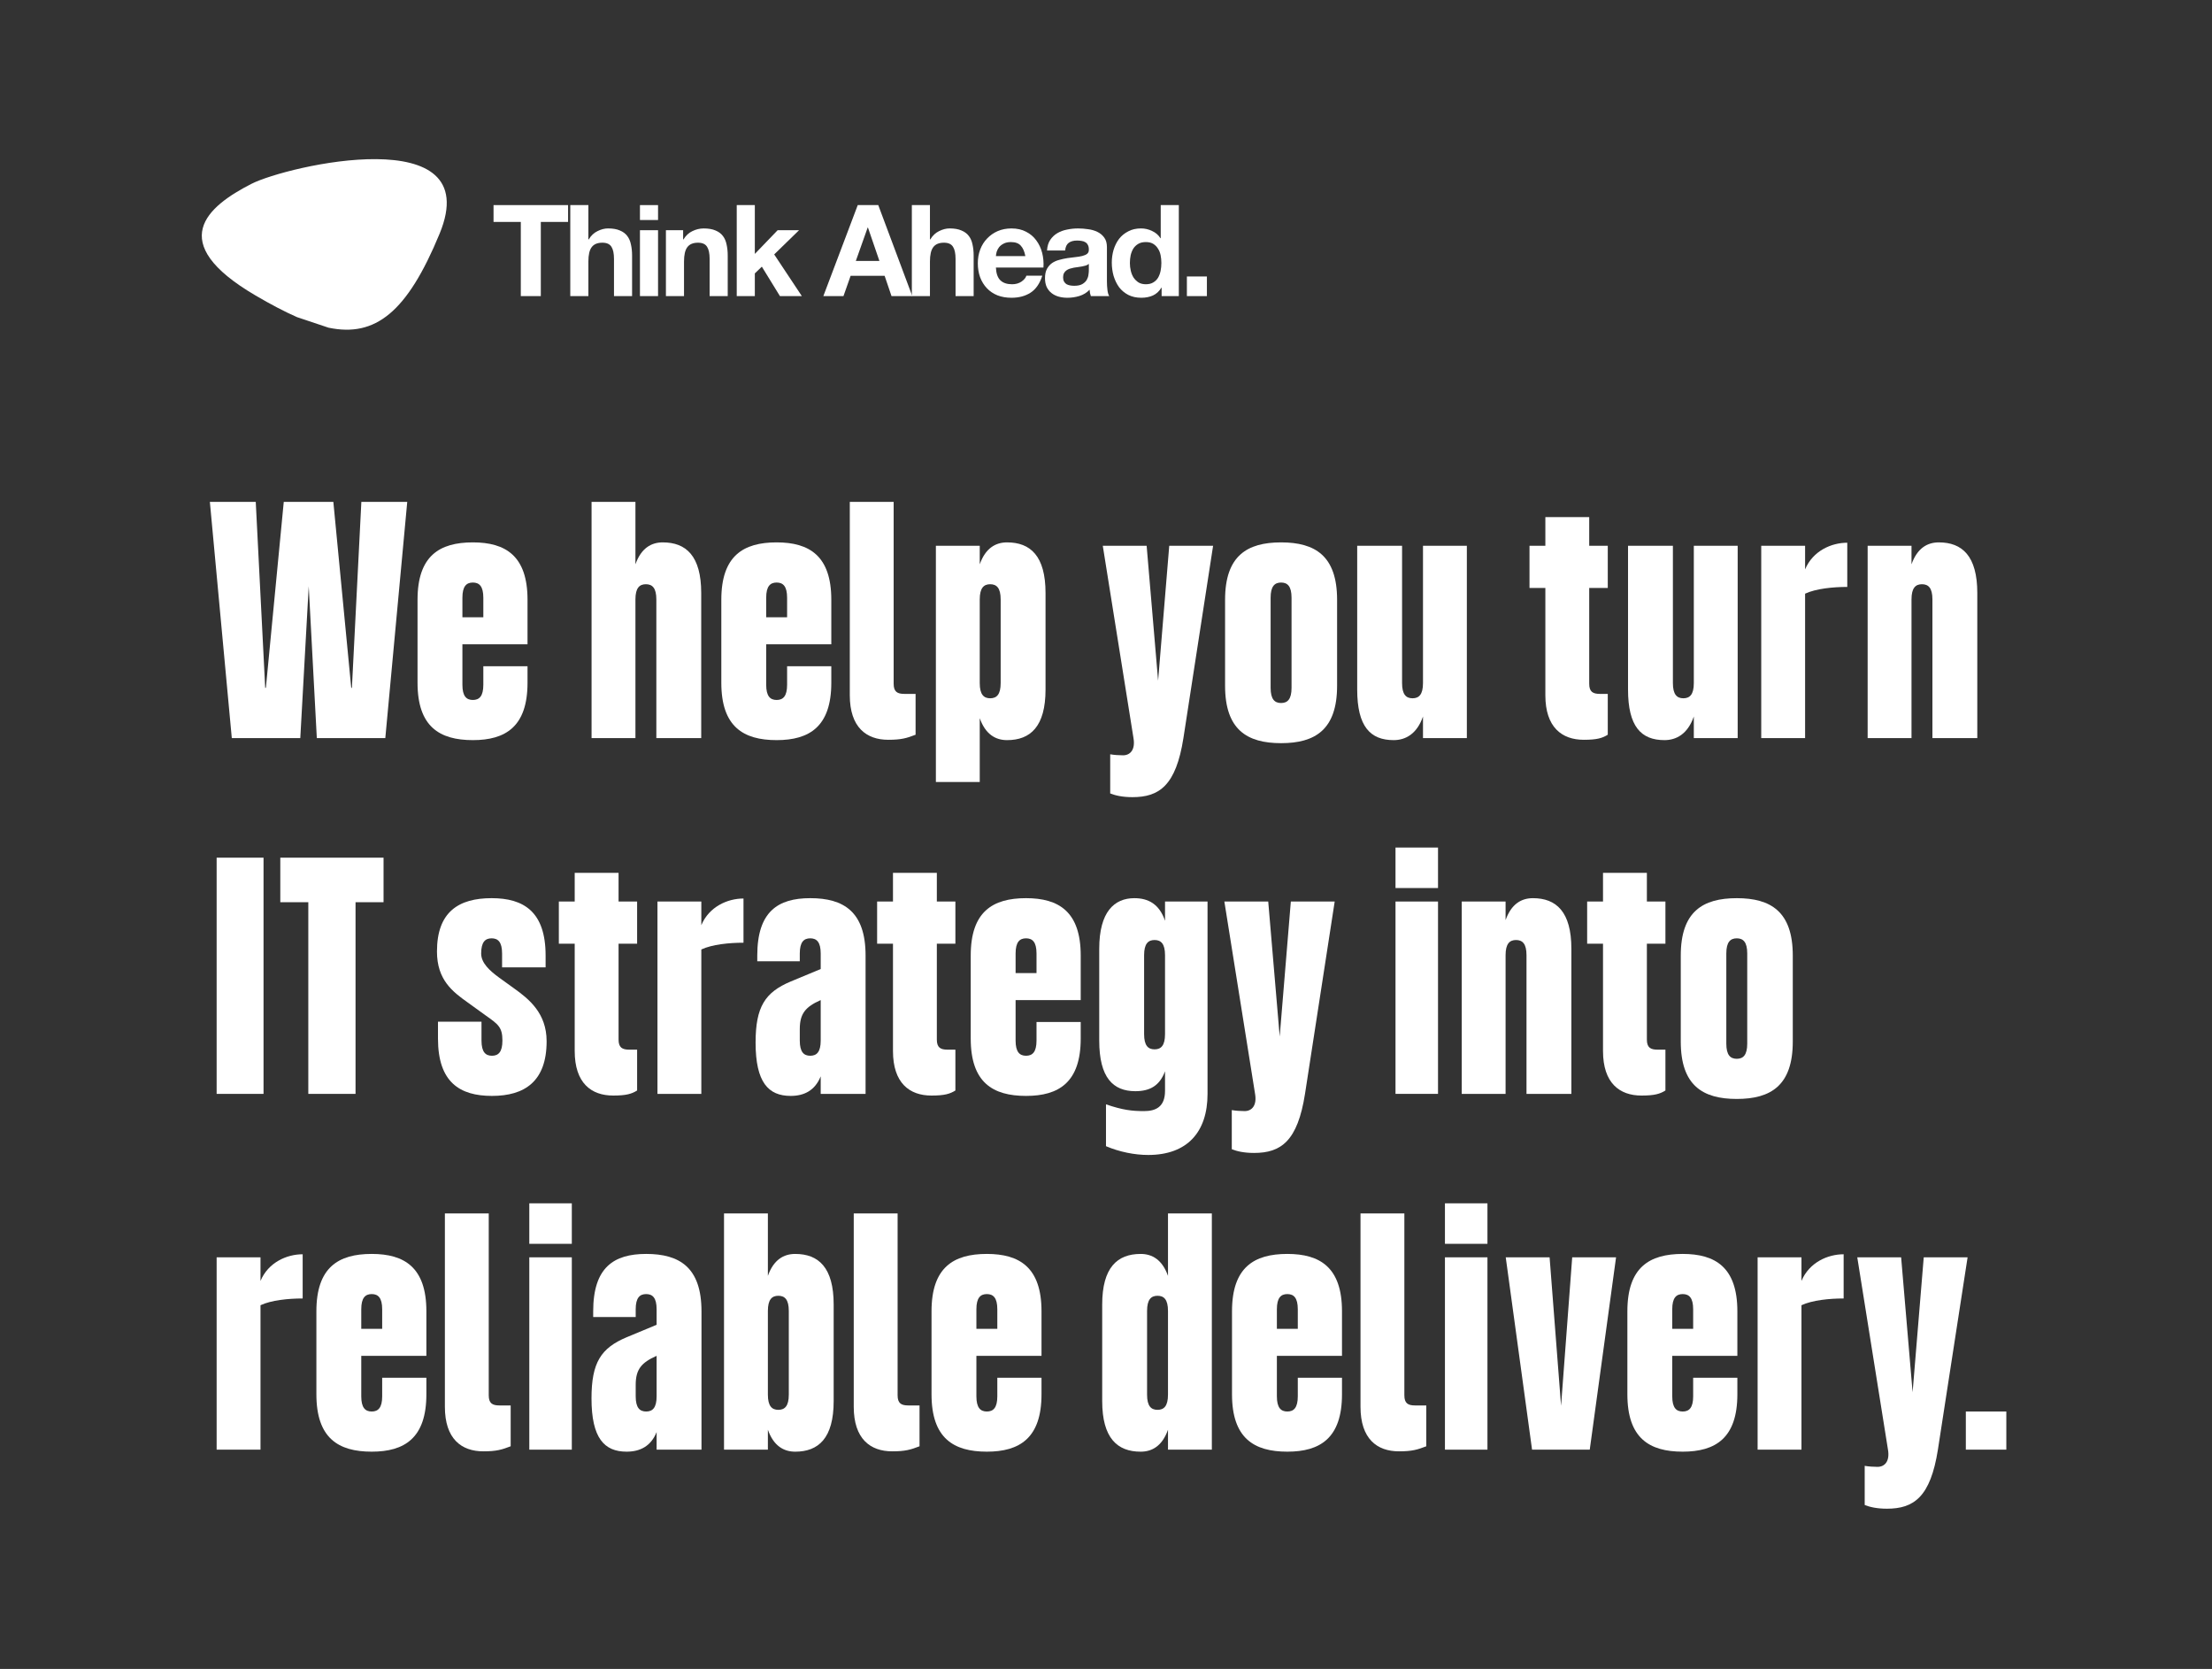 <?xml version="1.0" encoding="UTF-8"?> <svg xmlns="http://www.w3.org/2000/svg" width="570" height="430" viewBox="0 0 570 430" fill="none"><rect x="0" y="0" width="570" height="430" fill="#333333" stroke="none"/><path d="M305.845 71.233H311V76.29H305.845V71.233Z" fill="white"></path><path d="M299.267 67.751C299.267 67.05 299.201 66.383 299.07 65.748C298.938 65.091 298.709 64.522 298.38 64.04C298.074 63.537 297.669 63.132 297.165 62.825C296.662 62.519 296.027 62.366 295.261 62.366C294.495 62.366 293.849 62.519 293.324 62.825C292.798 63.132 292.371 63.537 292.043 64.04C291.736 64.544 291.507 65.124 291.353 65.781C291.222 66.415 291.156 67.083 291.156 67.784C291.156 68.44 291.233 69.097 291.386 69.754C291.539 70.41 291.78 71.002 292.109 71.527C292.459 72.03 292.886 72.446 293.389 72.775C293.915 73.081 294.538 73.234 295.261 73.234C296.027 73.234 296.662 73.081 297.165 72.775C297.691 72.468 298.107 72.063 298.413 71.56C298.72 71.034 298.938 70.443 299.07 69.787C299.201 69.13 299.267 68.451 299.267 67.751ZM299.333 74.121H299.267C298.72 75.04 297.997 75.708 297.1 76.124C296.224 76.518 295.228 76.715 294.112 76.715C292.842 76.715 291.726 76.474 290.762 75.993C289.799 75.489 289 74.822 288.365 73.99C287.752 73.136 287.282 72.162 286.953 71.067C286.647 69.973 286.494 68.834 286.494 67.652C286.494 66.514 286.647 65.419 286.953 64.369C287.282 63.296 287.752 62.355 288.365 61.545C289 60.735 289.788 60.089 290.729 59.608C291.671 59.104 292.765 58.852 294.013 58.852C295.02 58.852 295.972 59.071 296.87 59.509C297.789 59.925 298.512 60.549 299.037 61.381H299.103V52.843H303.765V76.288H299.333V74.121Z" fill="white"></path><path d="M269.807 64.535C269.872 63.441 270.146 62.532 270.628 61.81C271.109 61.087 271.722 60.507 272.466 60.069C273.211 59.632 274.042 59.325 274.962 59.15C275.903 58.953 276.844 58.855 277.786 58.855C278.64 58.855 279.504 58.92 280.38 59.051C281.255 59.161 282.054 59.391 282.777 59.741C283.499 60.091 284.09 60.584 284.55 61.219C285.01 61.832 285.24 62.653 285.24 63.681V72.514C285.24 73.28 285.283 74.014 285.371 74.714C285.458 75.415 285.612 75.94 285.831 76.29H281.102C281.015 76.028 280.938 75.765 280.872 75.502C280.829 75.218 280.796 74.933 280.774 74.649C280.03 75.415 279.154 75.951 278.147 76.258C277.14 76.564 276.111 76.717 275.06 76.717C274.25 76.717 273.495 76.619 272.795 76.422C272.094 76.225 271.481 75.918 270.956 75.502C270.431 75.086 270.015 74.561 269.708 73.926C269.424 73.291 269.281 72.536 269.281 71.66C269.281 70.697 269.445 69.909 269.774 69.296C270.124 68.662 270.562 68.158 271.087 67.786C271.634 67.414 272.247 67.14 272.926 66.965C273.627 66.768 274.327 66.615 275.028 66.505C275.728 66.396 276.418 66.308 277.096 66.243C277.775 66.177 278.377 66.078 278.902 65.947C279.428 65.816 279.843 65.63 280.15 65.389C280.456 65.126 280.599 64.754 280.577 64.272C280.577 63.769 280.489 63.375 280.314 63.09C280.161 62.784 279.942 62.554 279.657 62.401C279.395 62.226 279.077 62.116 278.705 62.072C278.355 62.007 277.972 61.974 277.556 61.974C276.637 61.974 275.914 62.171 275.389 62.565C274.863 62.959 274.557 63.616 274.469 64.535H269.807ZM280.577 67.983C280.38 68.158 280.128 68.3 279.822 68.41C279.537 68.497 279.22 68.574 278.869 68.64C278.541 68.705 278.191 68.76 277.819 68.804C277.446 68.848 277.074 68.902 276.702 68.968C276.352 69.034 276.002 69.121 275.651 69.231C275.323 69.34 275.028 69.493 274.765 69.69C274.524 69.865 274.327 70.095 274.174 70.38C274.021 70.665 273.944 71.026 273.944 71.463C273.944 71.879 274.021 72.23 274.174 72.514C274.327 72.799 274.535 73.029 274.798 73.204C275.06 73.357 275.367 73.466 275.717 73.532C276.067 73.598 276.429 73.631 276.801 73.631C277.72 73.631 278.432 73.477 278.935 73.171C279.439 72.865 279.811 72.503 280.051 72.087C280.292 71.65 280.435 71.212 280.478 70.774C280.544 70.336 280.577 69.986 280.577 69.723V67.983Z" fill="white"></path><path d="M264.217 65.98C263.998 64.798 263.604 63.9 263.035 63.287C262.488 62.674 261.645 62.368 260.507 62.368C259.762 62.368 259.138 62.499 258.635 62.762C258.153 63.003 257.759 63.309 257.453 63.681C257.168 64.053 256.96 64.448 256.829 64.864C256.72 65.279 256.654 65.651 256.632 65.98H264.217ZM256.632 68.935C256.698 70.446 257.081 71.54 257.781 72.219C258.482 72.897 259.489 73.237 260.802 73.237C261.743 73.237 262.553 73.007 263.232 72.547C263.911 72.066 264.327 71.562 264.48 71.037H268.584C267.928 73.073 266.921 74.528 265.563 75.404C264.206 76.279 262.564 76.717 260.638 76.717C259.303 76.717 258.099 76.509 257.026 76.093C255.953 75.656 255.045 75.043 254.301 74.255C253.556 73.466 252.976 72.525 252.56 71.431C252.166 70.336 251.969 69.132 251.969 67.819C251.969 66.549 252.177 65.367 252.593 64.272C253.009 63.178 253.6 62.237 254.366 61.449C255.132 60.639 256.041 60.004 257.092 59.544C258.164 59.084 259.346 58.855 260.638 58.855C262.083 58.855 263.341 59.139 264.414 59.708C265.487 60.255 266.362 61 267.041 61.941C267.741 62.882 268.245 63.955 268.551 65.159C268.858 66.363 268.967 67.622 268.88 68.935H256.632Z" fill="white"></path><path d="M234.97 52.843H239.633V61.676H239.731C240.322 60.691 241.078 59.98 241.997 59.542C242.917 59.082 243.814 58.852 244.69 58.852C245.937 58.852 246.955 59.027 247.743 59.378C248.553 59.706 249.188 60.177 249.648 60.79C250.108 61.381 250.425 62.114 250.6 62.99C250.797 63.843 250.896 64.796 250.896 65.846V76.288H246.233V66.7C246.233 65.299 246.014 64.259 245.576 63.581C245.138 62.88 244.361 62.53 243.245 62.53C241.975 62.53 241.056 62.913 240.487 63.679C239.918 64.423 239.633 65.66 239.633 67.39V76.288H234.97V52.843Z" fill="white"></path><path d="M220.536 67.225H226.611L223.656 58.622H223.59L220.536 67.225ZM221.029 52.843H226.315L235.083 76.288H229.73L227.957 71.067H219.19L217.351 76.288H212.163L221.029 52.843Z" fill="white"></path><path d="M189.846 52.843H194.508V65.419L200.386 59.312H205.903L199.499 65.551L206.625 76.288H200.977L196.314 68.703L194.508 70.443V76.288H189.846V52.843Z" fill="white"></path><path d="M171.598 59.314H176.031V61.678H176.13C176.721 60.693 177.487 59.982 178.428 59.544C179.369 59.084 180.333 58.855 181.318 58.855C182.565 58.855 183.583 59.03 184.371 59.38C185.181 59.708 185.816 60.179 186.276 60.792C186.736 61.383 187.053 62.116 187.228 62.992C187.425 63.846 187.524 64.798 187.524 65.849V76.29H182.861V66.702C182.861 65.301 182.642 64.261 182.204 63.583C181.766 62.882 180.989 62.532 179.873 62.532C178.603 62.532 177.684 62.915 177.115 63.681C176.545 64.426 176.261 65.662 176.261 67.392V76.29H171.598V59.314Z" fill="white"></path><path d="M169.57 56.685H164.907V52.843H169.57V56.685ZM164.907 59.312H169.57V76.288H164.907V59.312Z" fill="white"></path><path d="M146.953 52.843H151.616V61.676H151.714C152.305 60.691 153.061 59.98 153.98 59.542C154.899 59.082 155.797 58.852 156.673 58.852C157.92 58.852 158.938 59.027 159.726 59.378C160.536 59.706 161.171 60.177 161.631 60.79C162.091 61.381 162.408 62.114 162.583 62.99C162.78 63.843 162.879 64.796 162.879 65.846V76.288H158.216V66.7C158.216 65.299 157.997 64.259 157.559 63.581C157.121 62.88 156.344 62.53 155.228 62.53C153.958 62.53 153.039 62.913 152.47 63.679C151.9 64.423 151.616 65.66 151.616 67.39V76.288H146.953V52.843Z" fill="white"></path><path d="M134.205 57.178H127.178V52.843H146.387V57.178H139.36V76.288H134.205V57.178Z" fill="white"></path><path d="M64.78 47.373C53.434 53.169 42.362 62.388 65.882 76.149C69.74 78.406 73.28 80.281 76.558 81.716L84.659 84.426C96.695 86.941 104.902 80.521 113.284 60.198C125.409 30.799 73.962 42.684 64.78 47.373Z" fill="white"></path><path d="M506.567 363.668H517V373.493H506.567V363.668Z" fill="white"></path><path d="M489.894 323.938L492.85 358.713L495.719 323.938H507.021L499.37 373.493C497.458 385.665 493.198 388.708 486.243 388.708C483.634 388.708 481.809 388.273 480.505 387.751V377.666C481.461 377.84 482.765 377.927 483.808 377.927C485.634 377.927 487.025 376.536 486.503 373.493L478.592 323.938H489.894Z" fill="white"></path><path d="M464.212 323.938V330.024C466.212 325.242 470.994 323.155 475.08 323.155V334.544C471.428 334.544 466.994 334.979 464.212 336.283V373.493H452.91V323.938H464.212Z" fill="white"></path><path d="M447.693 337.846V349.322H430.914V359.755C430.914 362.711 431.957 363.667 433.609 363.667C435.261 363.667 436.304 362.711 436.304 359.755V354.973H447.693V359.233C447.693 370.536 442.042 374.013 433.609 374.013C425.002 374.013 419.351 370.536 419.351 359.233V337.846C419.351 326.544 425.002 323.066 433.609 323.066C442.042 323.066 447.693 326.544 447.693 337.846ZM433.609 333.412C431.957 333.412 430.914 334.369 430.914 337.325V342.367H436.304V337.325C436.304 334.369 435.261 333.412 433.609 333.412Z" fill="white"></path><path d="M399.309 323.938L402.265 362.191L405.134 323.938H416.436L409.655 373.493H394.788L388.007 323.938H399.309Z" fill="white"></path><path d="M372.34 310.03H383.294V320.463H372.34V310.03ZM372.34 323.941H383.294V373.496H372.34V323.941Z" fill="white"></path><path d="M350.582 312.636H361.884V359.496C361.884 361.583 362.841 362.105 364.666 362.105H367.535V372.624C365.275 373.494 363.884 373.928 360.493 373.928C354.842 373.928 350.582 370.712 350.582 362.452V312.636Z" fill="white"></path><path d="M345.812 337.846V349.322H329.033V359.755C329.033 362.711 330.076 363.667 331.728 363.667C333.38 363.667 334.423 362.711 334.423 359.755V354.973H345.812V359.233C345.812 370.536 340.161 374.013 331.728 374.013C323.121 374.013 317.47 370.536 317.47 359.233V337.846C317.47 326.544 323.121 323.066 331.728 323.066C340.161 323.066 345.812 326.544 345.812 337.846ZM331.728 333.412C330.076 333.412 329.033 334.369 329.033 337.325V342.367H334.423V337.325C334.423 334.369 333.38 333.412 331.728 333.412Z" fill="white"></path><path d="M300.973 328.72V312.636H312.275V373.494H300.973V368.364C299.495 372.537 296.887 374.015 293.931 374.015C287.932 374.015 284.02 370.538 284.02 360.974V336.11C284.02 326.546 287.932 323.069 293.931 323.069C296.887 323.069 299.495 324.546 300.973 328.72ZM298.278 363.235C299.93 363.235 300.973 362.278 300.973 359.322V337.761C300.973 334.805 299.93 333.849 298.278 333.849C296.626 333.849 295.583 334.805 295.583 337.761V359.322C295.583 362.278 296.626 363.235 298.278 363.235Z" fill="white"></path><path d="M268.382 337.846V349.322H251.603V359.755C251.603 362.71 252.646 363.667 254.298 363.667C255.95 363.667 256.993 362.71 256.993 359.755V354.973H268.382V359.233C268.382 370.535 262.731 374.013 254.298 374.013C245.691 374.013 240.04 370.535 240.04 359.233V337.846C240.04 326.543 245.691 323.066 254.298 323.066C262.731 323.066 268.382 326.543 268.382 337.846ZM254.298 333.412C252.646 333.412 251.603 334.368 251.603 337.324V342.367H256.993V337.324C256.993 334.368 255.95 333.412 254.298 333.412Z" fill="white"></path><path d="M219.998 312.636H231.3V359.496C231.3 361.583 232.256 362.105 234.082 362.105H236.951V372.624C234.69 373.494 233.299 373.928 229.909 373.928C224.258 373.928 219.998 370.712 219.998 362.452V312.636Z" fill="white"></path><path d="M204.914 323.069C210.913 323.069 214.825 326.546 214.825 336.11V360.974C214.825 370.538 210.913 374.015 204.914 374.015C201.958 374.015 199.35 372.537 197.872 368.364V373.494H186.57V312.636H197.872V328.72C199.35 324.546 201.958 323.069 204.914 323.069ZM203.262 359.322V337.761C203.262 334.805 202.219 333.849 200.567 333.849C198.915 333.849 197.872 334.805 197.872 337.761V359.322C197.872 362.278 198.915 363.235 200.567 363.235C202.219 363.235 203.262 362.278 203.262 359.322Z" fill="white"></path><path d="M166.506 323.066C175.113 323.066 180.764 326.544 180.764 337.846V373.492H169.201V368.971C167.723 372.622 164.941 374.013 161.463 374.013C155.725 374.013 152.421 370.536 152.421 360.277C152.421 351.061 154.856 347.323 161.463 344.541L169.201 341.324V337.325C169.201 334.369 168.158 333.412 166.506 333.412C164.854 333.412 163.811 334.369 163.811 337.325V339.324H152.856V337.846C152.856 326.544 158.159 323.066 166.506 323.066ZM166.506 363.667C168.158 363.667 169.201 362.711 169.201 359.755V349.322C165.288 351.061 163.811 352.8 163.811 356.799V359.755C163.811 362.711 164.854 363.667 166.506 363.667Z" fill="white"></path><path d="M136.394 310.03H147.348V320.463H136.394V310.03ZM136.394 323.941H147.348V373.496H136.394V323.941Z" fill="white"></path><path d="M114.64 312.636H125.942V359.496C125.942 361.583 126.899 362.105 128.724 362.105H131.593V372.624C129.333 373.494 127.942 373.928 124.551 373.928C118.9 373.928 114.64 370.712 114.64 362.452V312.636Z" fill="white"></path><path d="M109.872 337.846V349.322H93.092V359.755C93.092 362.711 94.136 363.667 95.787 363.667C97.439 363.667 98.483 362.711 98.483 359.755V354.973H109.872V359.233C109.872 370.536 104.221 374.013 95.787 374.013C87.18 374.013 81.529 370.536 81.529 359.233V337.846C81.529 326.544 87.18 323.066 95.787 323.066C104.221 323.066 109.872 326.544 109.872 337.846ZM95.787 333.412C94.136 333.412 93.092 334.369 93.092 337.325V342.367H98.483V337.325C98.483 334.369 97.439 333.412 95.787 333.412Z" fill="white"></path><path d="M67.126 323.938V330.024C69.126 325.242 73.907 323.155 77.993 323.155V334.544C74.342 334.544 69.908 334.979 67.126 336.283V373.493H55.824V323.938H67.126Z" fill="white"></path><path d="M447.541 231.408C456.322 231.408 461.973 234.886 461.973 246.188V268.358C461.973 279.66 456.322 283.137 447.541 283.137C438.76 283.137 433.109 279.66 433.109 268.358V246.188C433.109 234.886 438.76 231.408 447.541 231.408ZM450.237 268.879V245.666C450.237 242.71 449.193 241.754 447.541 241.754C445.89 241.754 444.846 242.71 444.846 245.666V268.879C444.846 271.835 445.89 272.792 447.541 272.792C449.193 272.792 450.237 271.835 450.237 268.879Z" fill="white"></path><path d="M429.157 232.273V243.141H424.376V267.832C424.376 269.918 425.332 270.44 427.158 270.44H429.157V280.959C427.766 281.829 426.375 282.264 422.985 282.264C417.334 282.264 413.073 279.047 413.073 270.788V243.141H408.987V232.273H413.073V224.883H424.376V232.273H429.157Z" fill="white"></path><path d="M395.009 231.408C401.008 231.408 404.92 234.886 404.92 244.449V281.833H393.357V246.101C393.357 243.145 392.314 242.189 390.662 242.189C389.01 242.189 387.967 243.145 387.967 246.101V281.833H376.665V232.278H387.967V237.059C389.445 232.886 392.053 231.408 395.009 231.408Z" fill="white"></path><path d="M359.602 218.363H370.556V228.796H359.602V218.363ZM359.602 232.273H370.556V281.829H359.602V232.273Z" fill="white"></path><path d="M326.804 232.278L329.76 267.054L332.629 232.278H343.931L336.28 281.834C334.367 294.005 330.107 297.048 323.152 297.048C320.544 297.048 318.718 296.613 317.414 296.092V286.007C318.37 286.181 319.675 286.267 320.718 286.267C322.544 286.267 323.935 284.876 323.413 281.834L315.501 232.278H326.804Z" fill="white"></path><path d="M300.21 237.233V232.278H311.165V281.833C311.165 291.658 305.948 297.569 295.863 297.569C292.386 297.569 288.473 296.787 284.996 295.309V284.528C289.343 286.006 291.69 286.267 294.82 286.267C297.776 286.267 300.21 285.224 300.21 281.051V276.008C298.819 279.747 296.298 281.138 292.559 281.138C286.821 281.138 283.257 277.66 283.257 268.097V244.449C283.257 234.886 287.169 231.408 292.299 231.408C295.863 231.408 298.732 232.886 300.21 237.233ZM297.515 270.357C299.167 270.357 300.21 269.401 300.21 266.445V246.101C300.21 243.145 299.167 242.189 297.515 242.189C295.863 242.189 294.82 243.145 294.82 246.101V266.445C294.82 269.401 295.863 270.357 297.515 270.357Z" fill="white"></path><path d="M278.485 246.187V257.663H261.705V268.096C261.705 271.052 262.748 272.008 264.4 272.008C266.052 272.008 267.095 271.052 267.095 268.096V263.314H278.485V267.574C278.485 278.876 272.833 282.354 264.4 282.354C255.793 282.354 250.142 278.876 250.142 267.574V246.187C250.142 234.885 255.793 231.407 264.4 231.407C272.833 231.407 278.485 234.885 278.485 246.187ZM264.4 241.753C262.748 241.753 261.705 242.709 261.705 245.665V250.708H267.095V245.665C267.095 242.709 266.052 241.753 264.4 241.753Z" fill="white"></path><path d="M246.191 232.273V243.141H241.409V267.832C241.409 269.918 242.366 270.44 244.191 270.44H246.191V280.959C244.8 281.829 243.409 282.264 240.018 282.264C234.367 282.264 230.107 279.047 230.107 270.788V243.141H226.021V232.273H230.107V224.883H241.409V232.273H246.191Z" fill="white"></path><path d="M208.788 231.407C217.395 231.407 223.046 234.885 223.046 246.187V281.832H211.483V277.311C210.005 280.963 207.223 282.354 203.745 282.354C198.007 282.354 194.704 278.876 194.704 268.617C194.704 259.402 197.138 255.663 203.745 252.881L211.483 249.665V245.665C211.483 242.709 210.44 241.753 208.788 241.753C207.136 241.753 206.093 242.709 206.093 245.665V247.665H195.138V246.187C195.138 234.885 200.442 231.407 208.788 231.407ZM208.788 272.008C210.44 272.008 211.483 271.052 211.483 268.096V257.663C207.571 259.402 206.093 261.141 206.093 265.14V268.096C206.093 271.052 207.136 272.008 208.788 272.008Z" fill="white"></path><path d="M180.721 232.279V238.365C182.72 233.583 187.502 231.497 191.588 231.497V242.886C187.937 242.886 183.503 243.32 180.721 244.625V281.835H169.418V232.279H180.721Z" fill="white"></path><path d="M164.176 232.272V243.14H159.395V267.831C159.395 269.917 160.351 270.439 162.177 270.439H164.176V280.959C162.785 281.828 161.394 282.263 158.004 282.263C152.353 282.263 148.093 279.046 148.093 270.787V243.14H144.006V232.272H148.093V224.882H159.395V232.272H164.176Z" fill="white"></path><path d="M140.595 246.187V249.23H129.379V245.665C129.379 242.709 128.336 241.753 126.684 241.753C125.033 241.753 123.989 242.709 123.989 245.665C123.989 248.1 126.163 250.099 128.684 251.925L132.422 254.62C136.335 257.402 140.856 261.054 140.856 268.27C140.856 278.616 135.204 282.354 126.771 282.354C118.512 282.354 112.861 278.876 112.861 267.574V263.227H124.076V268.096C124.076 271.052 125.119 272.008 126.771 272.008C128.423 272.008 129.466 271.052 129.466 268.096C129.466 264.705 128.423 263.923 125.206 261.662L120.512 258.272C116.599 255.49 112.6 252.447 112.6 245.144C112.6 234.885 118.251 231.407 126.684 231.407C134.944 231.407 140.595 234.885 140.595 246.187Z" fill="white"></path><path d="M72.231 220.974H98.834V232.45H91.618V281.832H79.447V232.45H72.231V220.974Z" fill="white"></path><path d="M55.824 281.832V220.974H67.908V281.832H55.824Z" fill="white"></path><path d="M499.609 139.742C505.608 139.742 509.52 143.22 509.52 152.783V190.167H497.957V154.435C497.957 151.479 496.914 150.523 495.262 150.523C493.61 150.523 492.567 151.479 492.567 154.435V190.167H481.265V140.612H492.567V145.393C494.045 141.22 496.653 139.742 499.609 139.742Z" fill="white"></path><path d="M465.147 140.612V146.697C467.147 141.916 471.928 139.829 476.014 139.829V151.218C472.363 151.218 467.929 151.653 465.147 152.957V190.167H453.845V140.612H465.147Z" fill="white"></path><path d="M436.472 140.61H447.774V190.166H436.472V184.602C434.907 189.123 431.951 190.688 428.908 190.688C422.909 190.688 419.519 187.21 419.519 177.647V140.61H431.082V175.995C431.082 178.951 432.125 179.907 433.777 179.907C435.429 179.907 436.472 178.951 436.472 175.995V140.61Z" fill="white"></path><path d="M414.3 140.612V151.479H409.518V176.17C409.518 178.257 410.475 178.778 412.3 178.778H414.3V189.298C412.909 190.167 411.518 190.602 408.127 190.602C402.476 190.602 398.216 187.385 398.216 179.126V151.479H394.13V140.612H398.216V133.222H409.518V140.612H414.3Z" fill="white"></path><path d="M366.685 140.61H377.987V190.166H366.685V184.602C365.12 189.123 362.164 190.688 359.121 190.688C353.122 190.688 349.731 187.21 349.731 177.647V140.61H361.294V175.995C361.294 178.951 362.338 179.907 363.99 179.907C365.641 179.907 366.685 178.951 366.685 175.995V140.61Z" fill="white"></path><path d="M330.117 139.742C338.898 139.742 344.549 143.22 344.549 154.522V176.692C344.549 187.994 338.898 191.471 330.117 191.471C321.336 191.471 315.685 187.994 315.685 176.692V154.522C315.685 143.22 321.336 139.742 330.117 139.742ZM332.812 177.213V154C332.812 151.044 331.768 150.088 330.117 150.088C328.465 150.088 327.421 151.044 327.421 154V177.213C327.421 180.169 328.465 181.126 330.117 181.126C331.768 181.126 332.812 180.169 332.812 177.213Z" fill="white"></path><path d="M295.472 140.61L298.428 175.386L301.297 140.61H312.599L304.949 190.166C303.036 202.338 298.776 205.381 291.821 205.381C289.212 205.381 287.387 204.946 286.083 204.424V194.339C287.039 194.513 288.343 194.6 289.386 194.6C291.212 194.6 292.603 193.209 292.081 190.166L284.17 140.61H295.472Z" fill="white"></path><path d="M259.508 139.742C265.507 139.742 269.419 143.22 269.419 152.783V177.648C269.419 187.211 265.507 190.689 259.508 190.689C256.552 190.689 253.944 189.211 252.466 185.038V201.469H241.164V140.612H252.466V145.393C253.944 141.22 256.552 139.742 259.508 139.742ZM257.856 175.996V154.435C257.856 151.479 256.813 150.523 255.161 150.523C253.509 150.523 252.466 151.479 252.466 154.435V175.996C252.466 178.952 253.509 179.908 255.161 179.908C256.813 179.908 257.856 178.952 257.856 175.996Z" fill="white"></path><path d="M218.981 129.31H230.283V176.17C230.283 178.257 231.239 178.778 233.065 178.778H235.934V189.298C233.674 190.167 232.283 190.602 228.892 190.602C223.241 190.602 218.981 187.385 218.981 179.126V129.31Z" fill="white"></path><path d="M214.215 154.521V165.997H197.436V176.43C197.436 179.386 198.479 180.342 200.131 180.342C201.783 180.342 202.826 179.386 202.826 176.43V171.648H214.215V175.908C214.215 187.21 208.564 190.688 200.131 190.688C191.524 190.688 185.873 187.21 185.873 175.908V154.521C185.873 143.219 191.524 139.741 200.131 139.741C208.564 139.741 214.215 143.219 214.215 154.521ZM200.131 150.087C198.479 150.087 197.436 151.043 197.436 153.999V159.042H202.826V153.999C202.826 151.043 201.783 150.087 200.131 150.087Z" fill="white"></path><path d="M170.783 139.742C176.782 139.742 180.694 143.22 180.694 152.783V190.167H169.131V154.435C169.131 151.479 168.088 150.523 166.436 150.523C164.784 150.523 163.741 151.479 163.741 154.435V190.167H152.438V129.31H163.741V145.393C165.219 141.22 167.827 139.742 170.783 139.742Z" fill="white"></path><path d="M135.935 154.521V165.997H119.156V176.43C119.156 179.386 120.199 180.342 121.851 180.342C123.503 180.342 124.546 179.386 124.546 176.43V171.648H135.935V175.908C135.935 187.21 130.284 190.688 121.851 190.688C113.244 190.688 107.593 187.21 107.593 175.908V154.521C107.593 143.219 113.244 139.741 121.851 139.741C130.284 139.741 135.935 143.219 135.935 154.521ZM121.851 150.087C120.199 150.087 119.156 151.043 119.156 153.999V159.042H124.546V153.999C124.546 151.043 123.503 150.087 121.851 150.087Z" fill="white"></path><path d="M90.508 177.213H90.682L93.116 129.31H104.94L99.289 190.167H81.64L79.553 151.045L77.38 190.167H59.731L54.08 129.31H65.904L68.338 177.213H68.512L73.12 129.31H85.9L90.508 177.213Z" fill="white"></path></svg> 